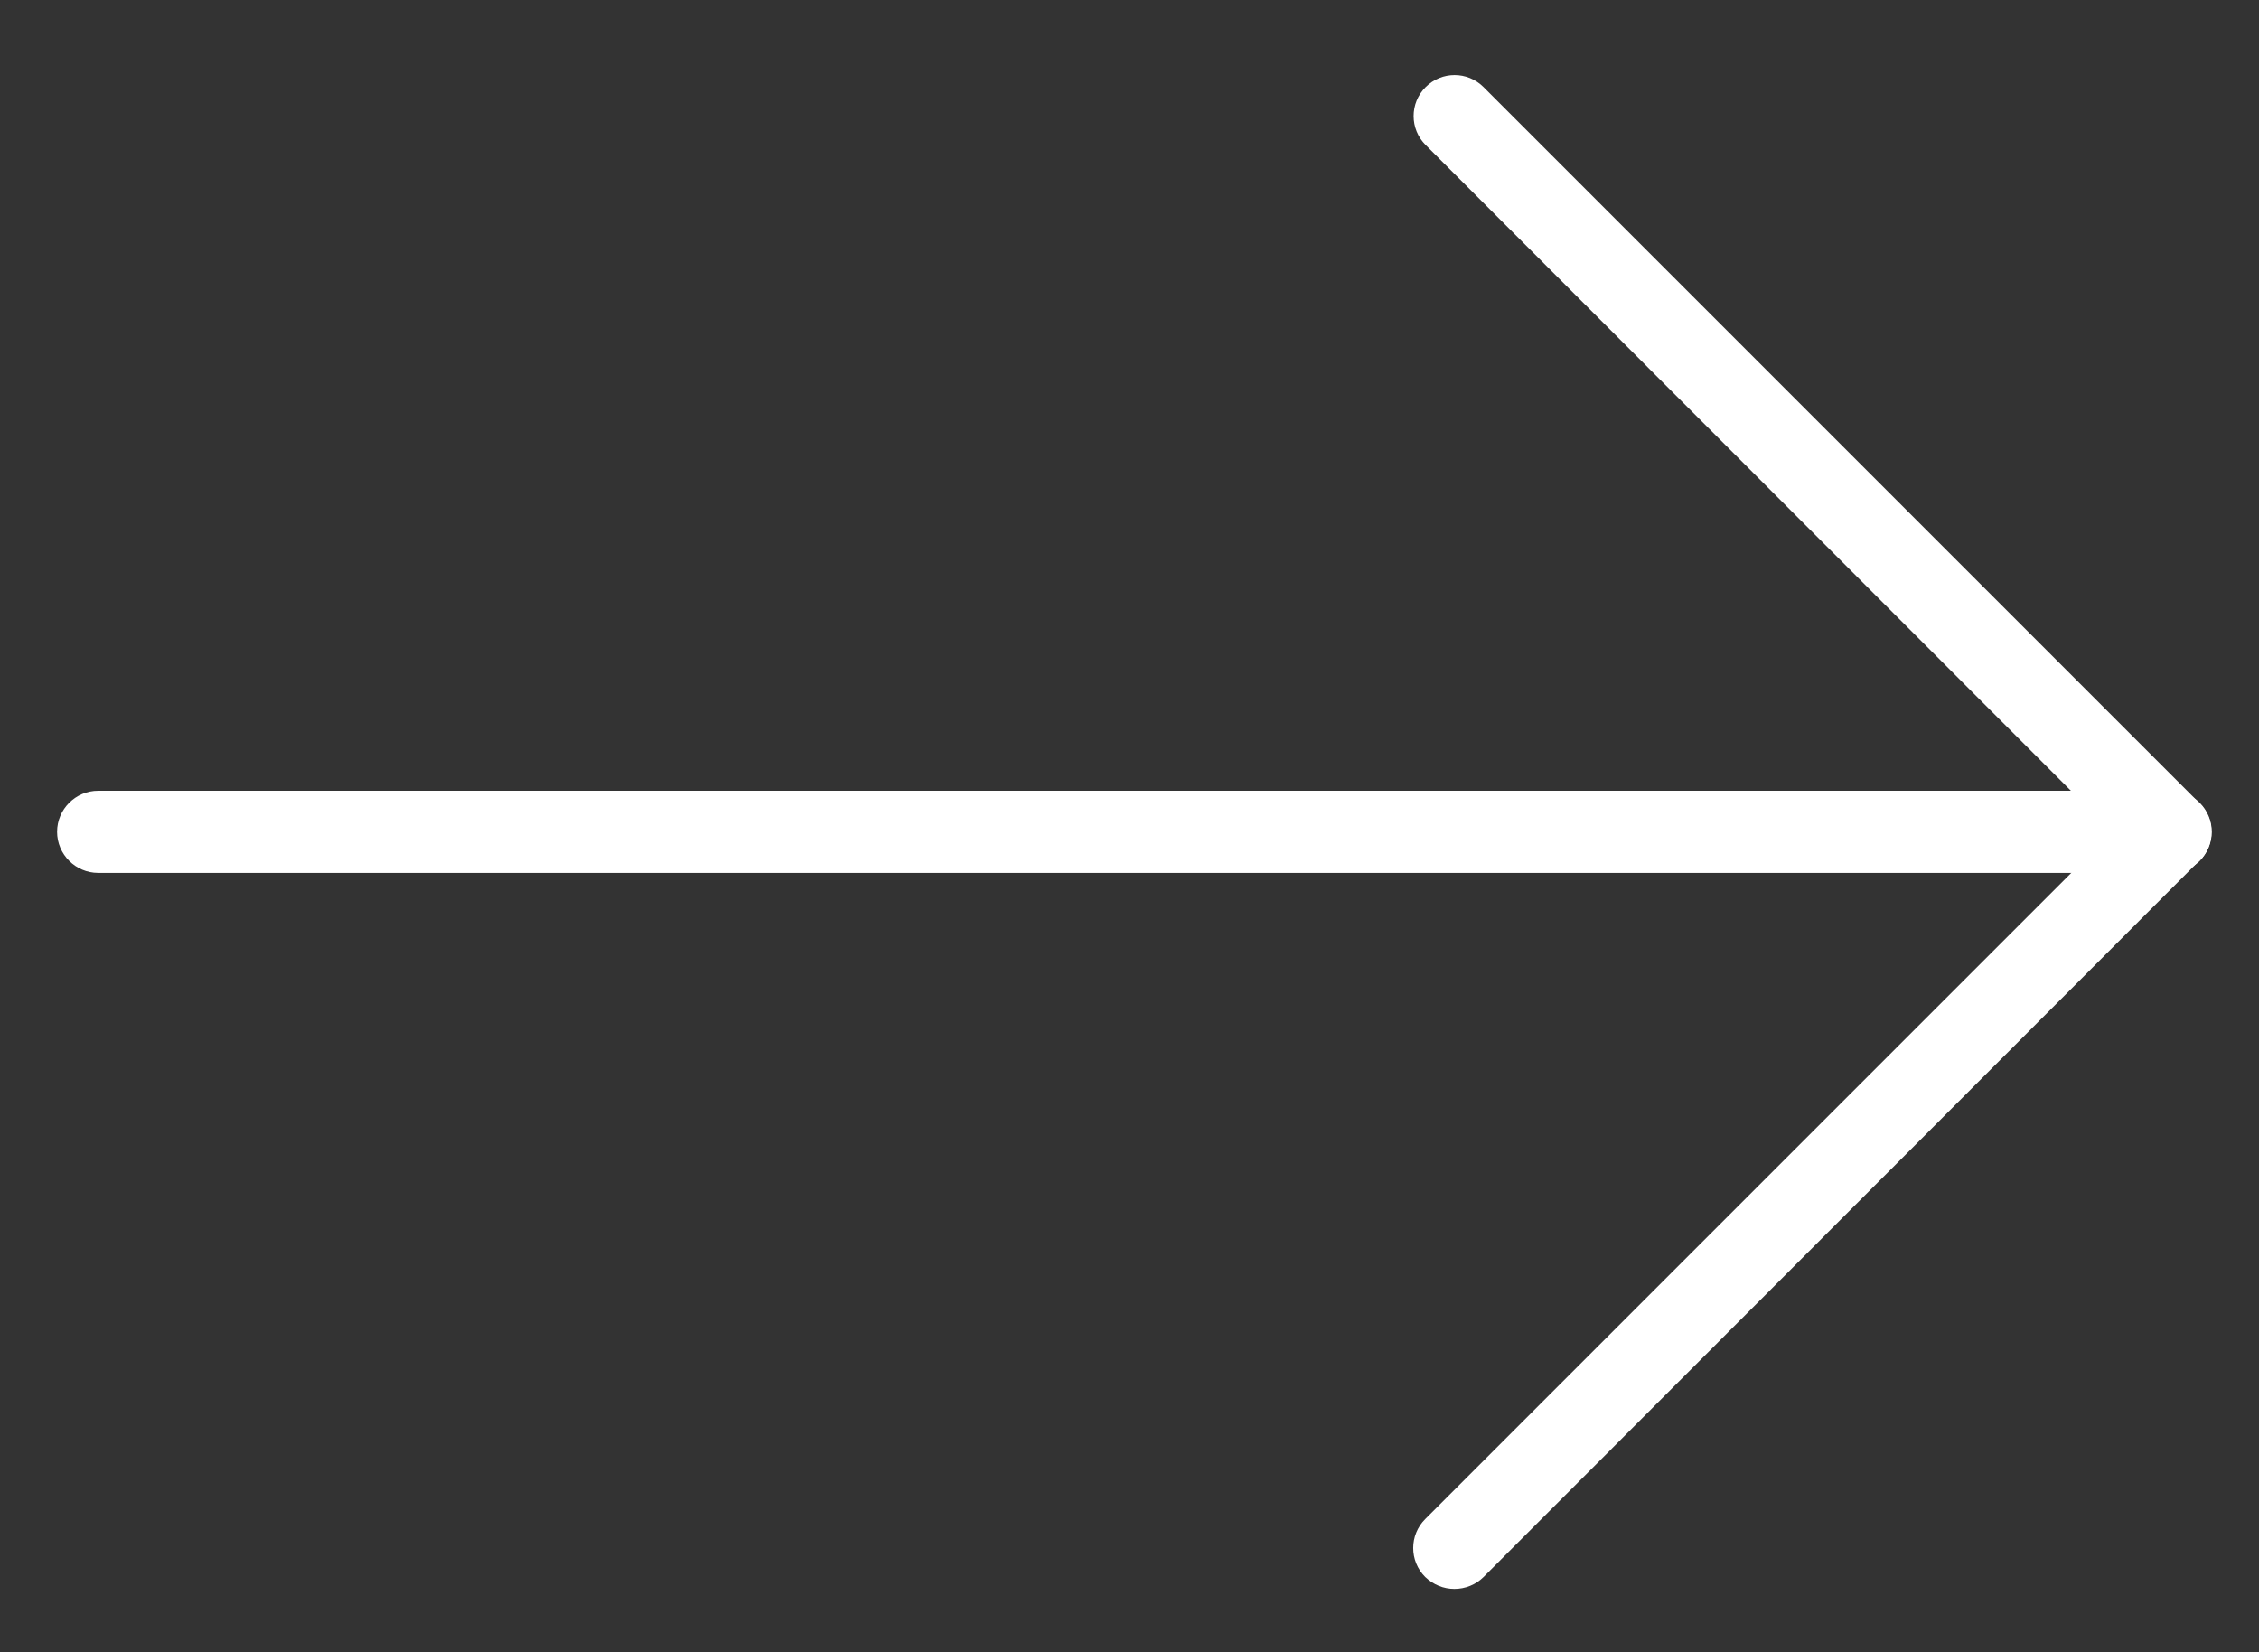 <svg xmlns="http://www.w3.org/2000/svg" xmlns:xlink="http://www.w3.org/1999/xlink" id="Layer_1" x="0px" y="0px" viewBox="0 0 550 402.2" style="enable-background:new 0 0 550 402.2;" xml:space="preserve"><rect x="0" y="0" width="550" height="402.2" fill="#333333" stroke="none"/><style type="text/css">	.st0{fill:#FFFFFF;}</style><path class="st0" d="M528.4,212.5H23.9c-5.5,0-10-4.5-10-10s4.5-10,10-10h504.6c5.5,0,10,4.5,10,10S534,212.5,528.4,212.5z"></path><path class="st0" d="M354.1,386.8c-2.6,0-5.1-1-7.1-2.9c-3.9-3.9-3.9-10.2,0-14.1l174.3-174.3c3.9-3.9,10.2-3.9,14.1,0 c3.9,3.9,3.9,10.2,0,14.1L361.2,383.9C359.3,385.8,356.7,386.8,354.1,386.8z"></path><path class="st0" d="M528.4,212.5c-2.6,0-5.1-1-7.1-2.9L347.1,35.3c-3.9-3.9-3.9-10.2,0-14.1c3.9-3.9,10.2-3.9,14.1,0l174.3,174.3 c3.9,3.9,3.9,10.2,0,14.1C533.5,211.5,531,212.5,528.4,212.5z"></path></svg>
